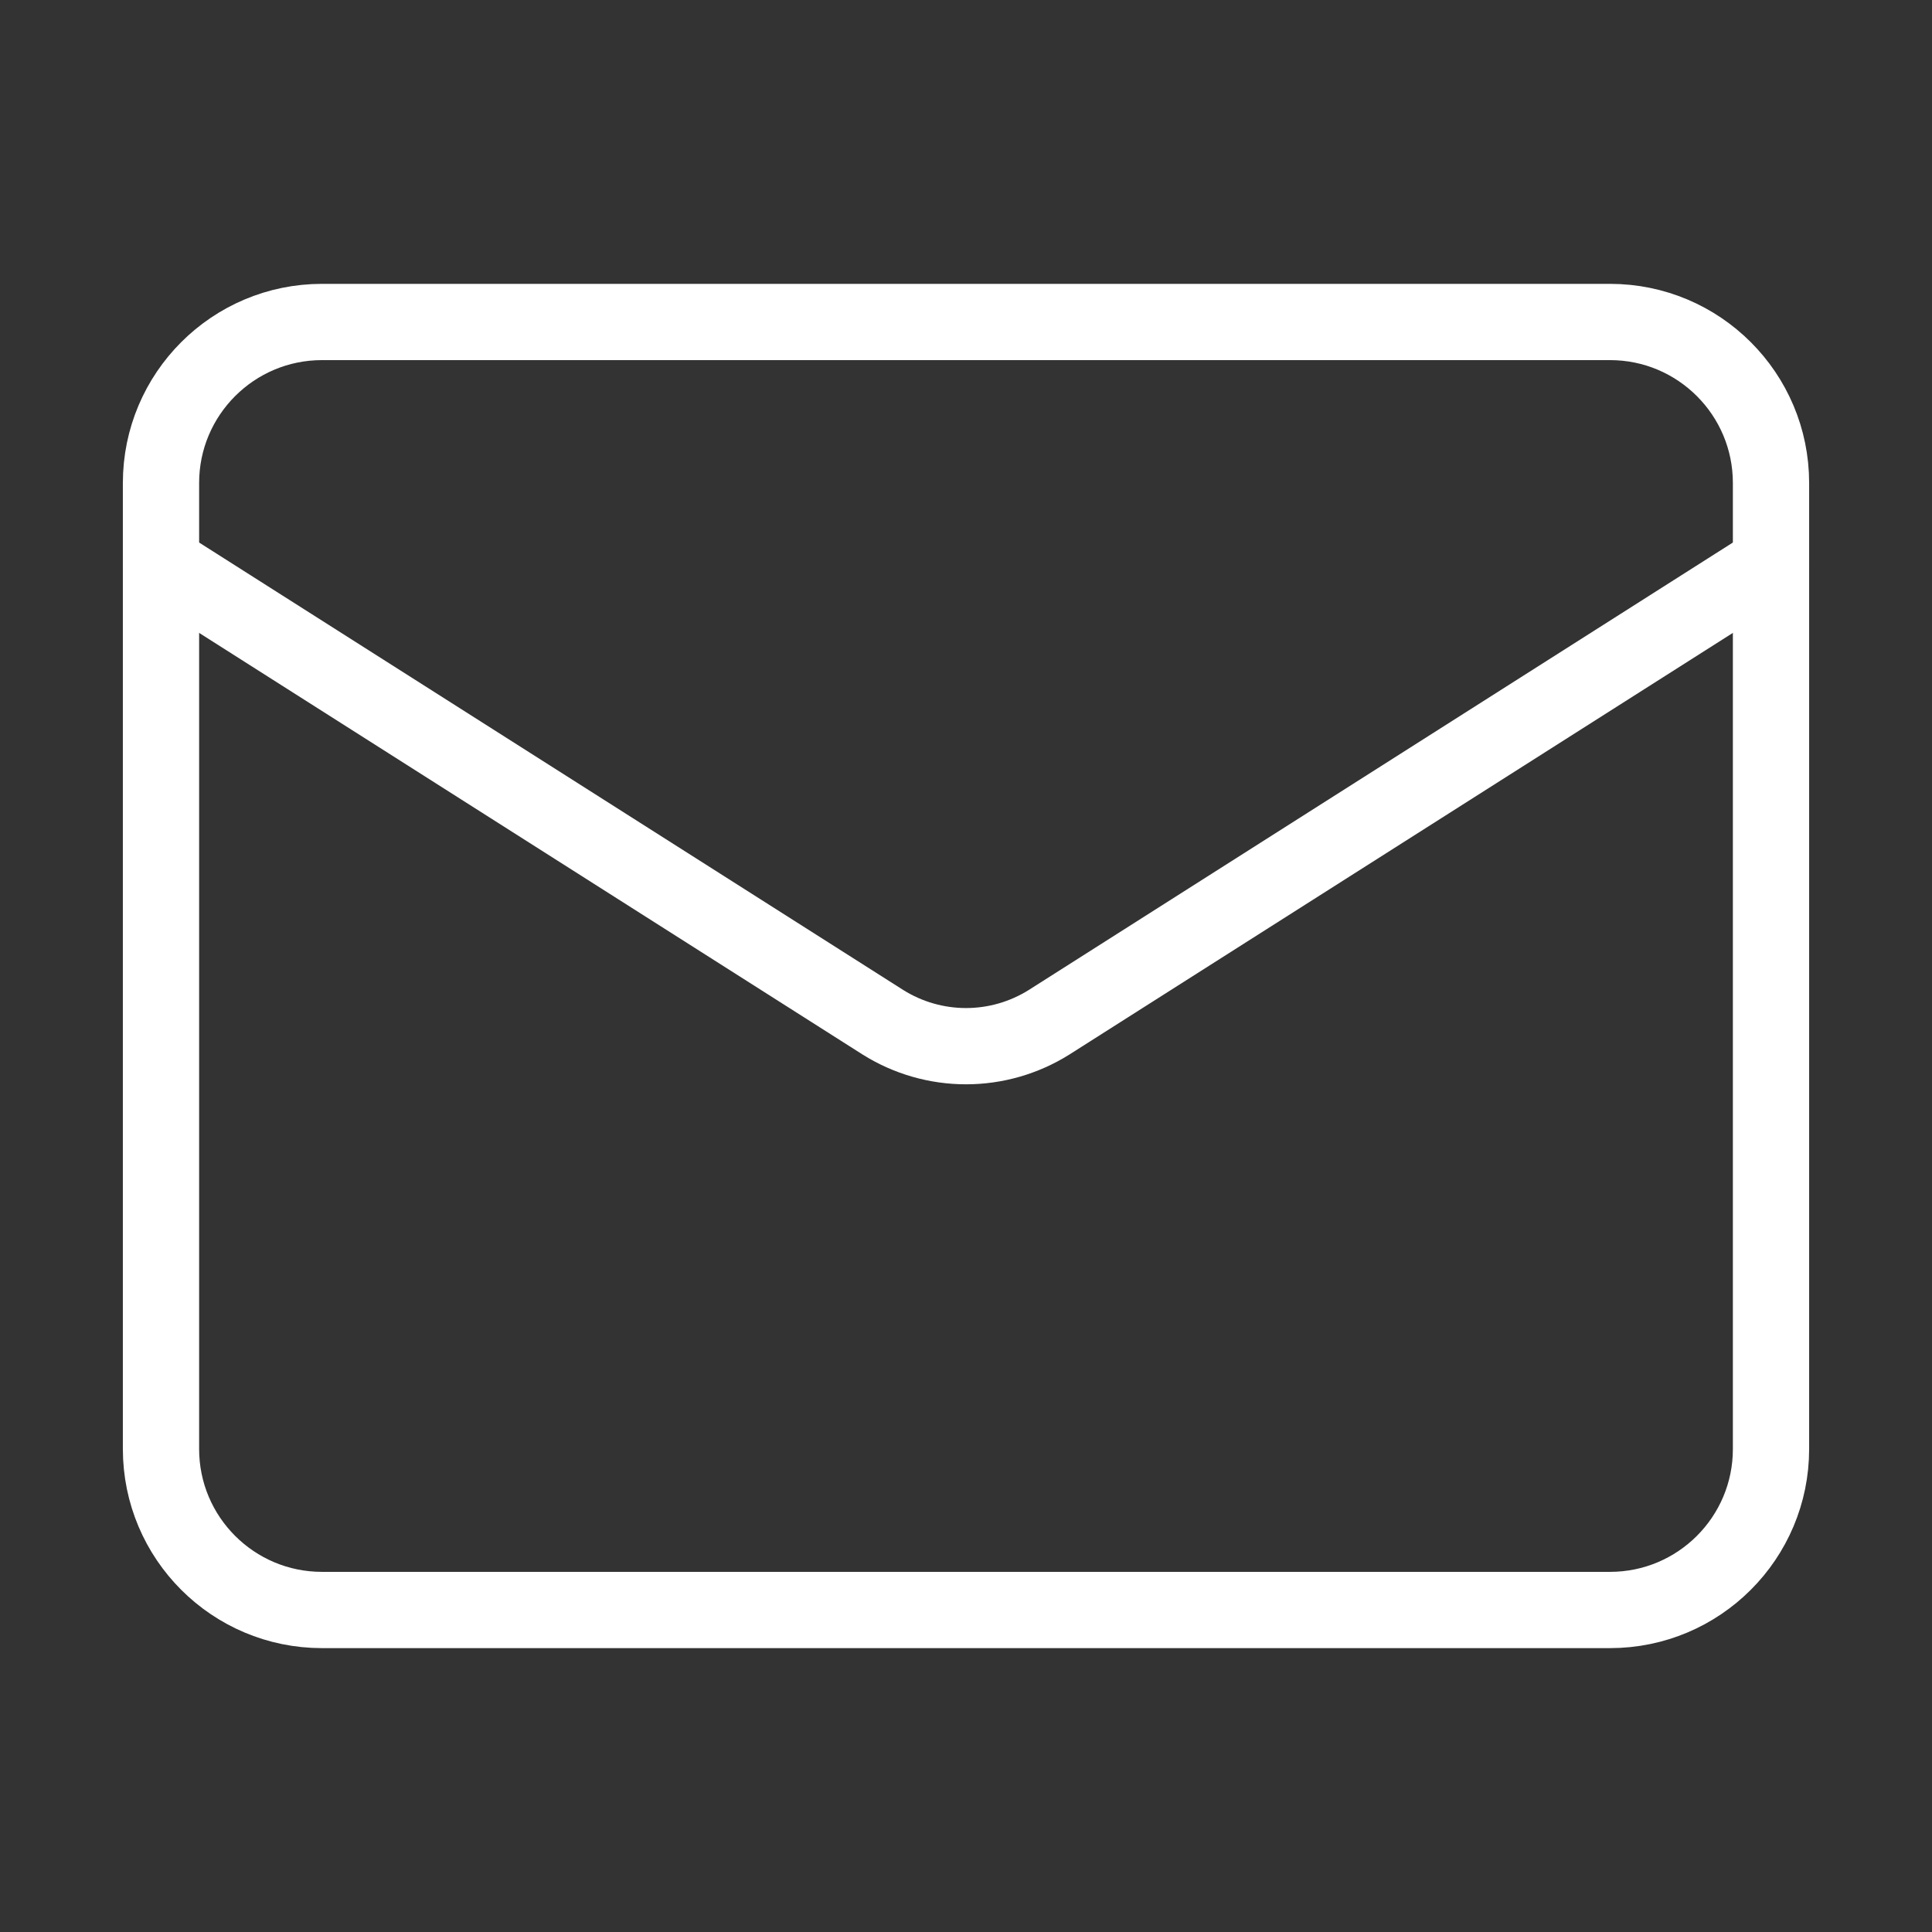 <?xml version="1.0" encoding="UTF-8"?> <svg xmlns="http://www.w3.org/2000/svg" width="76" height="76" viewBox="0 0 76 76" fill="none"><rect x="0" y="0" width="76" height="76" fill="#333333" stroke="none"/><path d="M63.333 12.666H12.667C9.169 12.666 6.333 15.502 6.333 19V57C6.333 60.498 9.169 63.333 12.667 63.333H63.333C66.831 63.333 69.667 60.498 69.667 57V19C69.667 15.502 66.831 12.666 63.333 12.666Z" stroke="white" stroke-width="3" stroke-linecap="round" stroke-linejoin="round"></path><path d="M69.667 22.166L41.262 40.217C40.284 40.829 39.154 41.154 38 41.154C36.846 41.154 35.716 40.829 34.738 40.217L6.333 22.166" stroke="white" stroke-width="3" stroke-linecap="round" stroke-linejoin="round"></path></svg> 